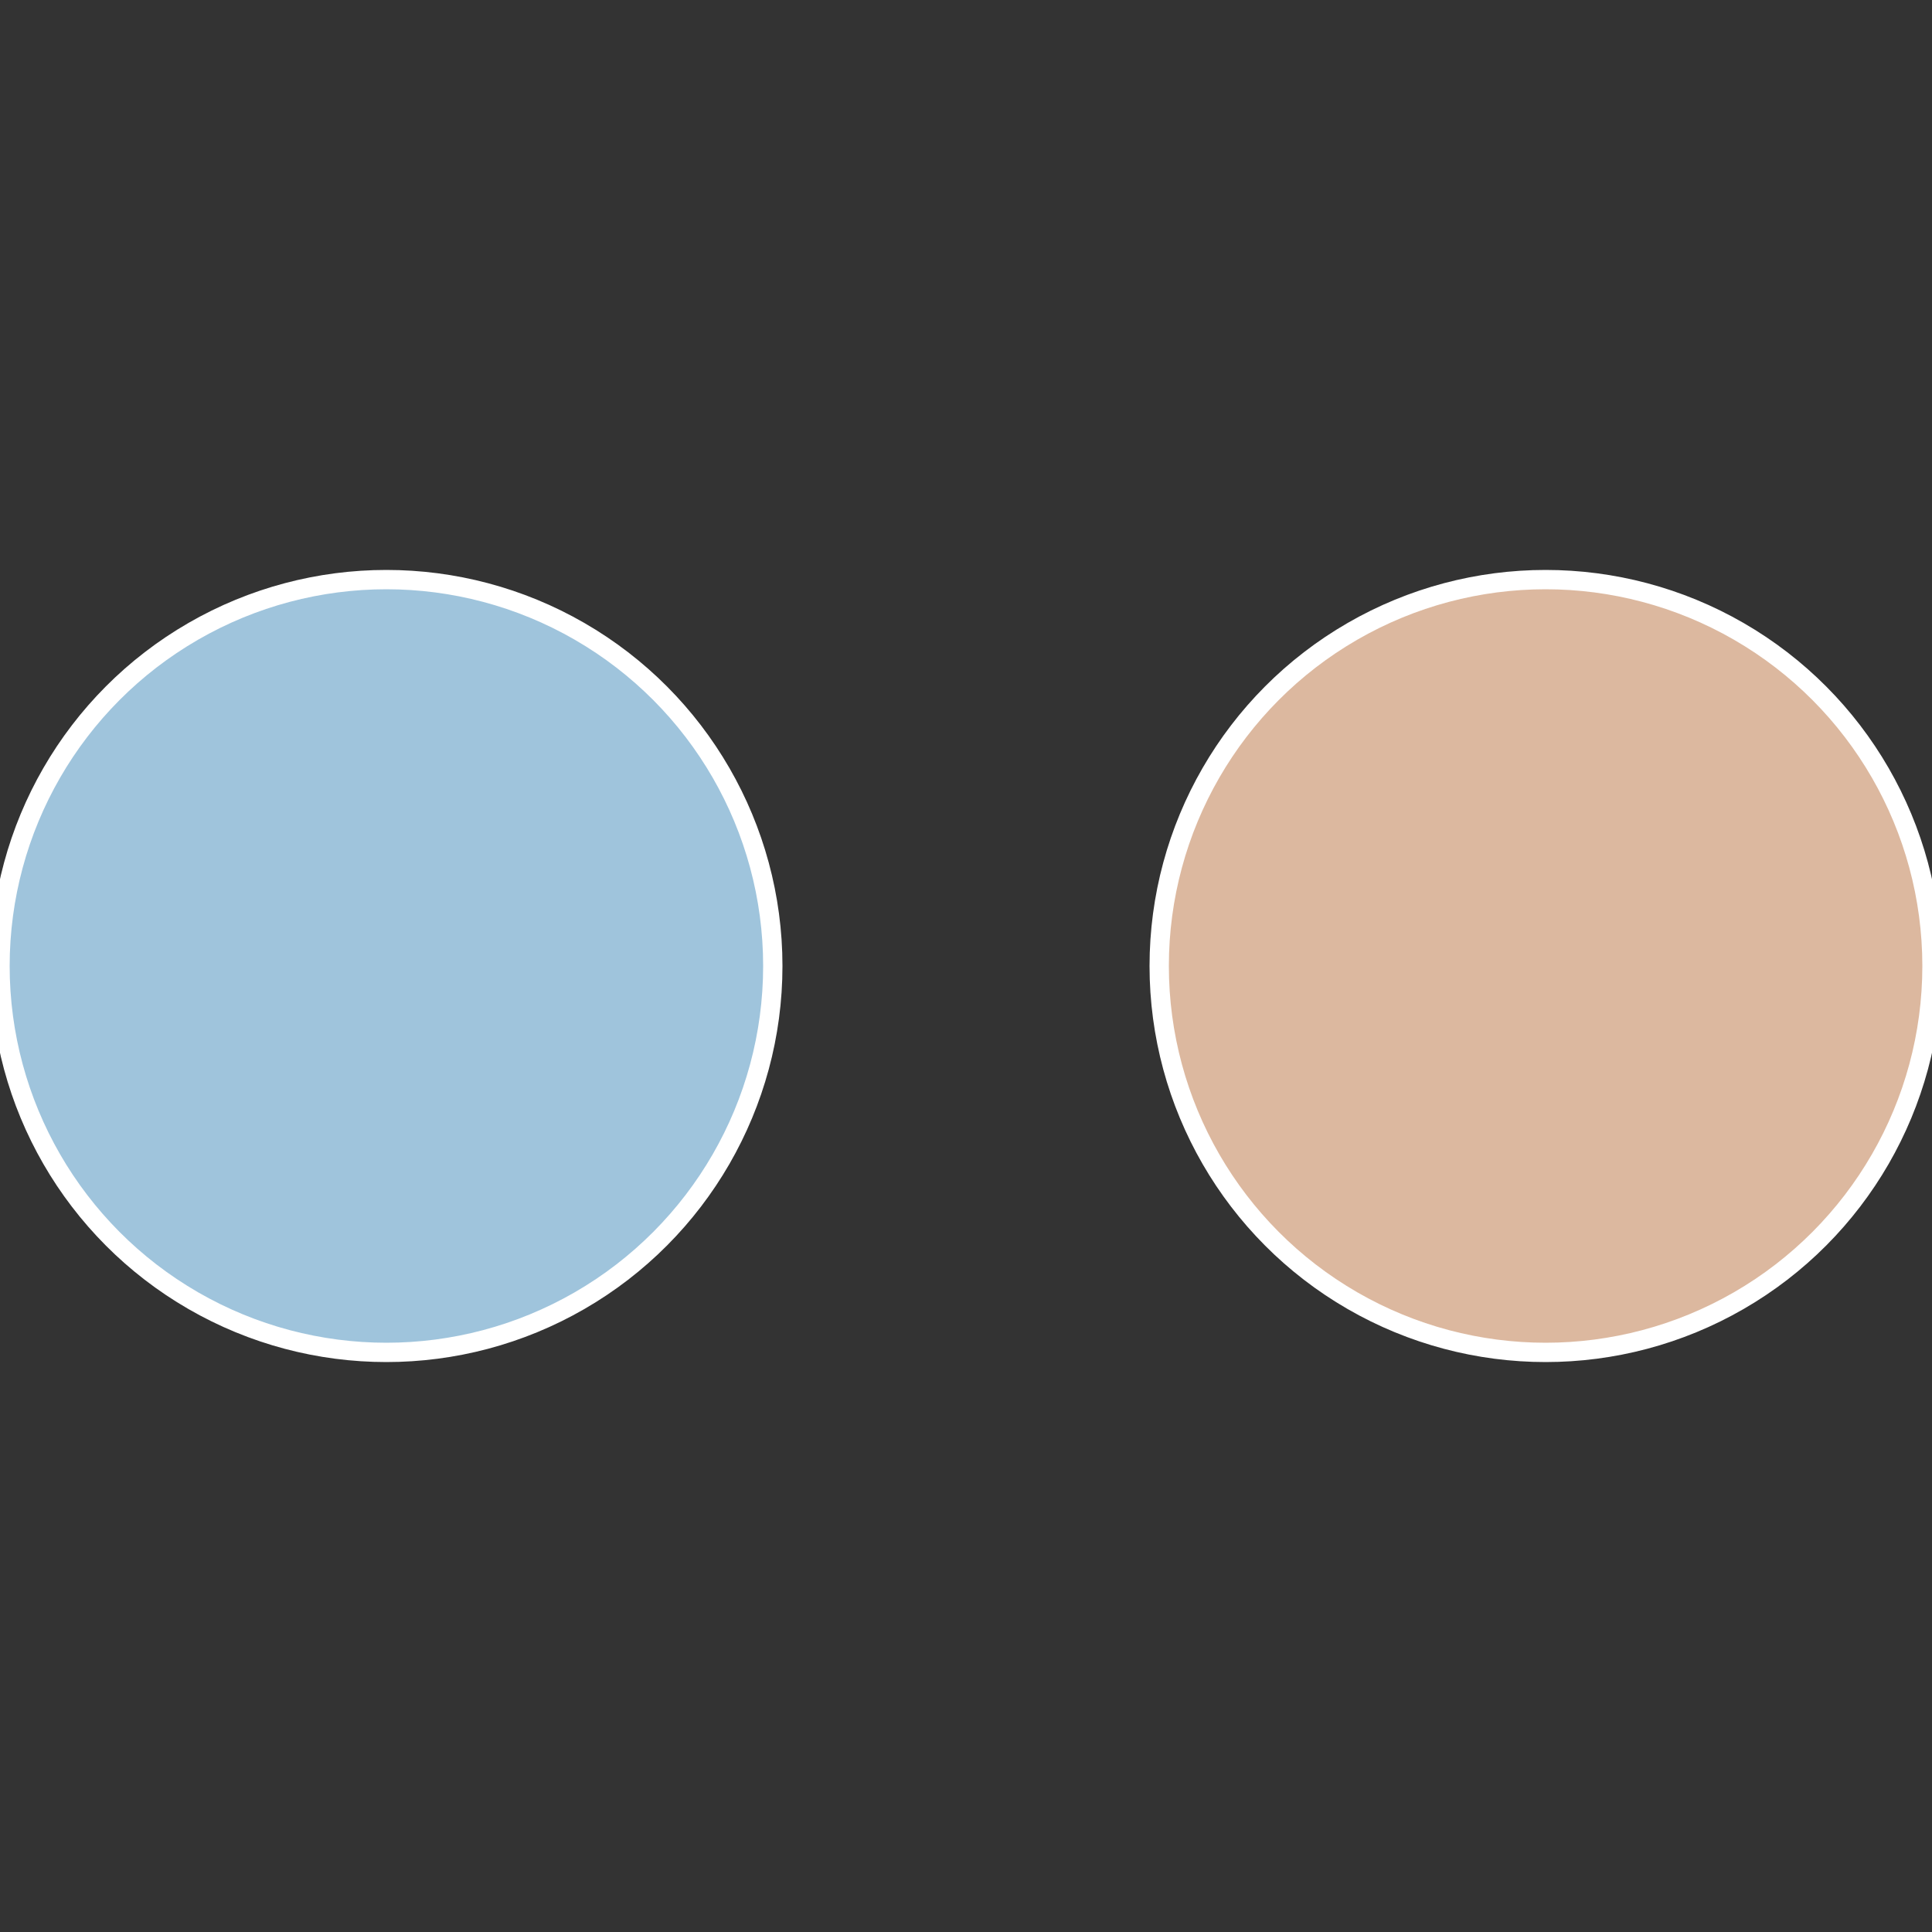 <?xml version="1.0" standalone="no"?>
<svg width="500" height="500" viewBox="-1 -1 2 2" xmlns="http://www.w3.org/2000/svg">
 
                <rect x="-1" y="-1" width="2" height="2" fill="#333333" stroke="none"/>
 
                <circle cx="0.6" cy="0" r="0.4" fill="#dcb89f" stroke="#fff" stroke-width="1%" />
             
                <circle cx="-0.6" cy="7.3478807948841E-17" r="0.4" fill="#9fc4dc" stroke="#fff" stroke-width="1%" />
            </svg>
